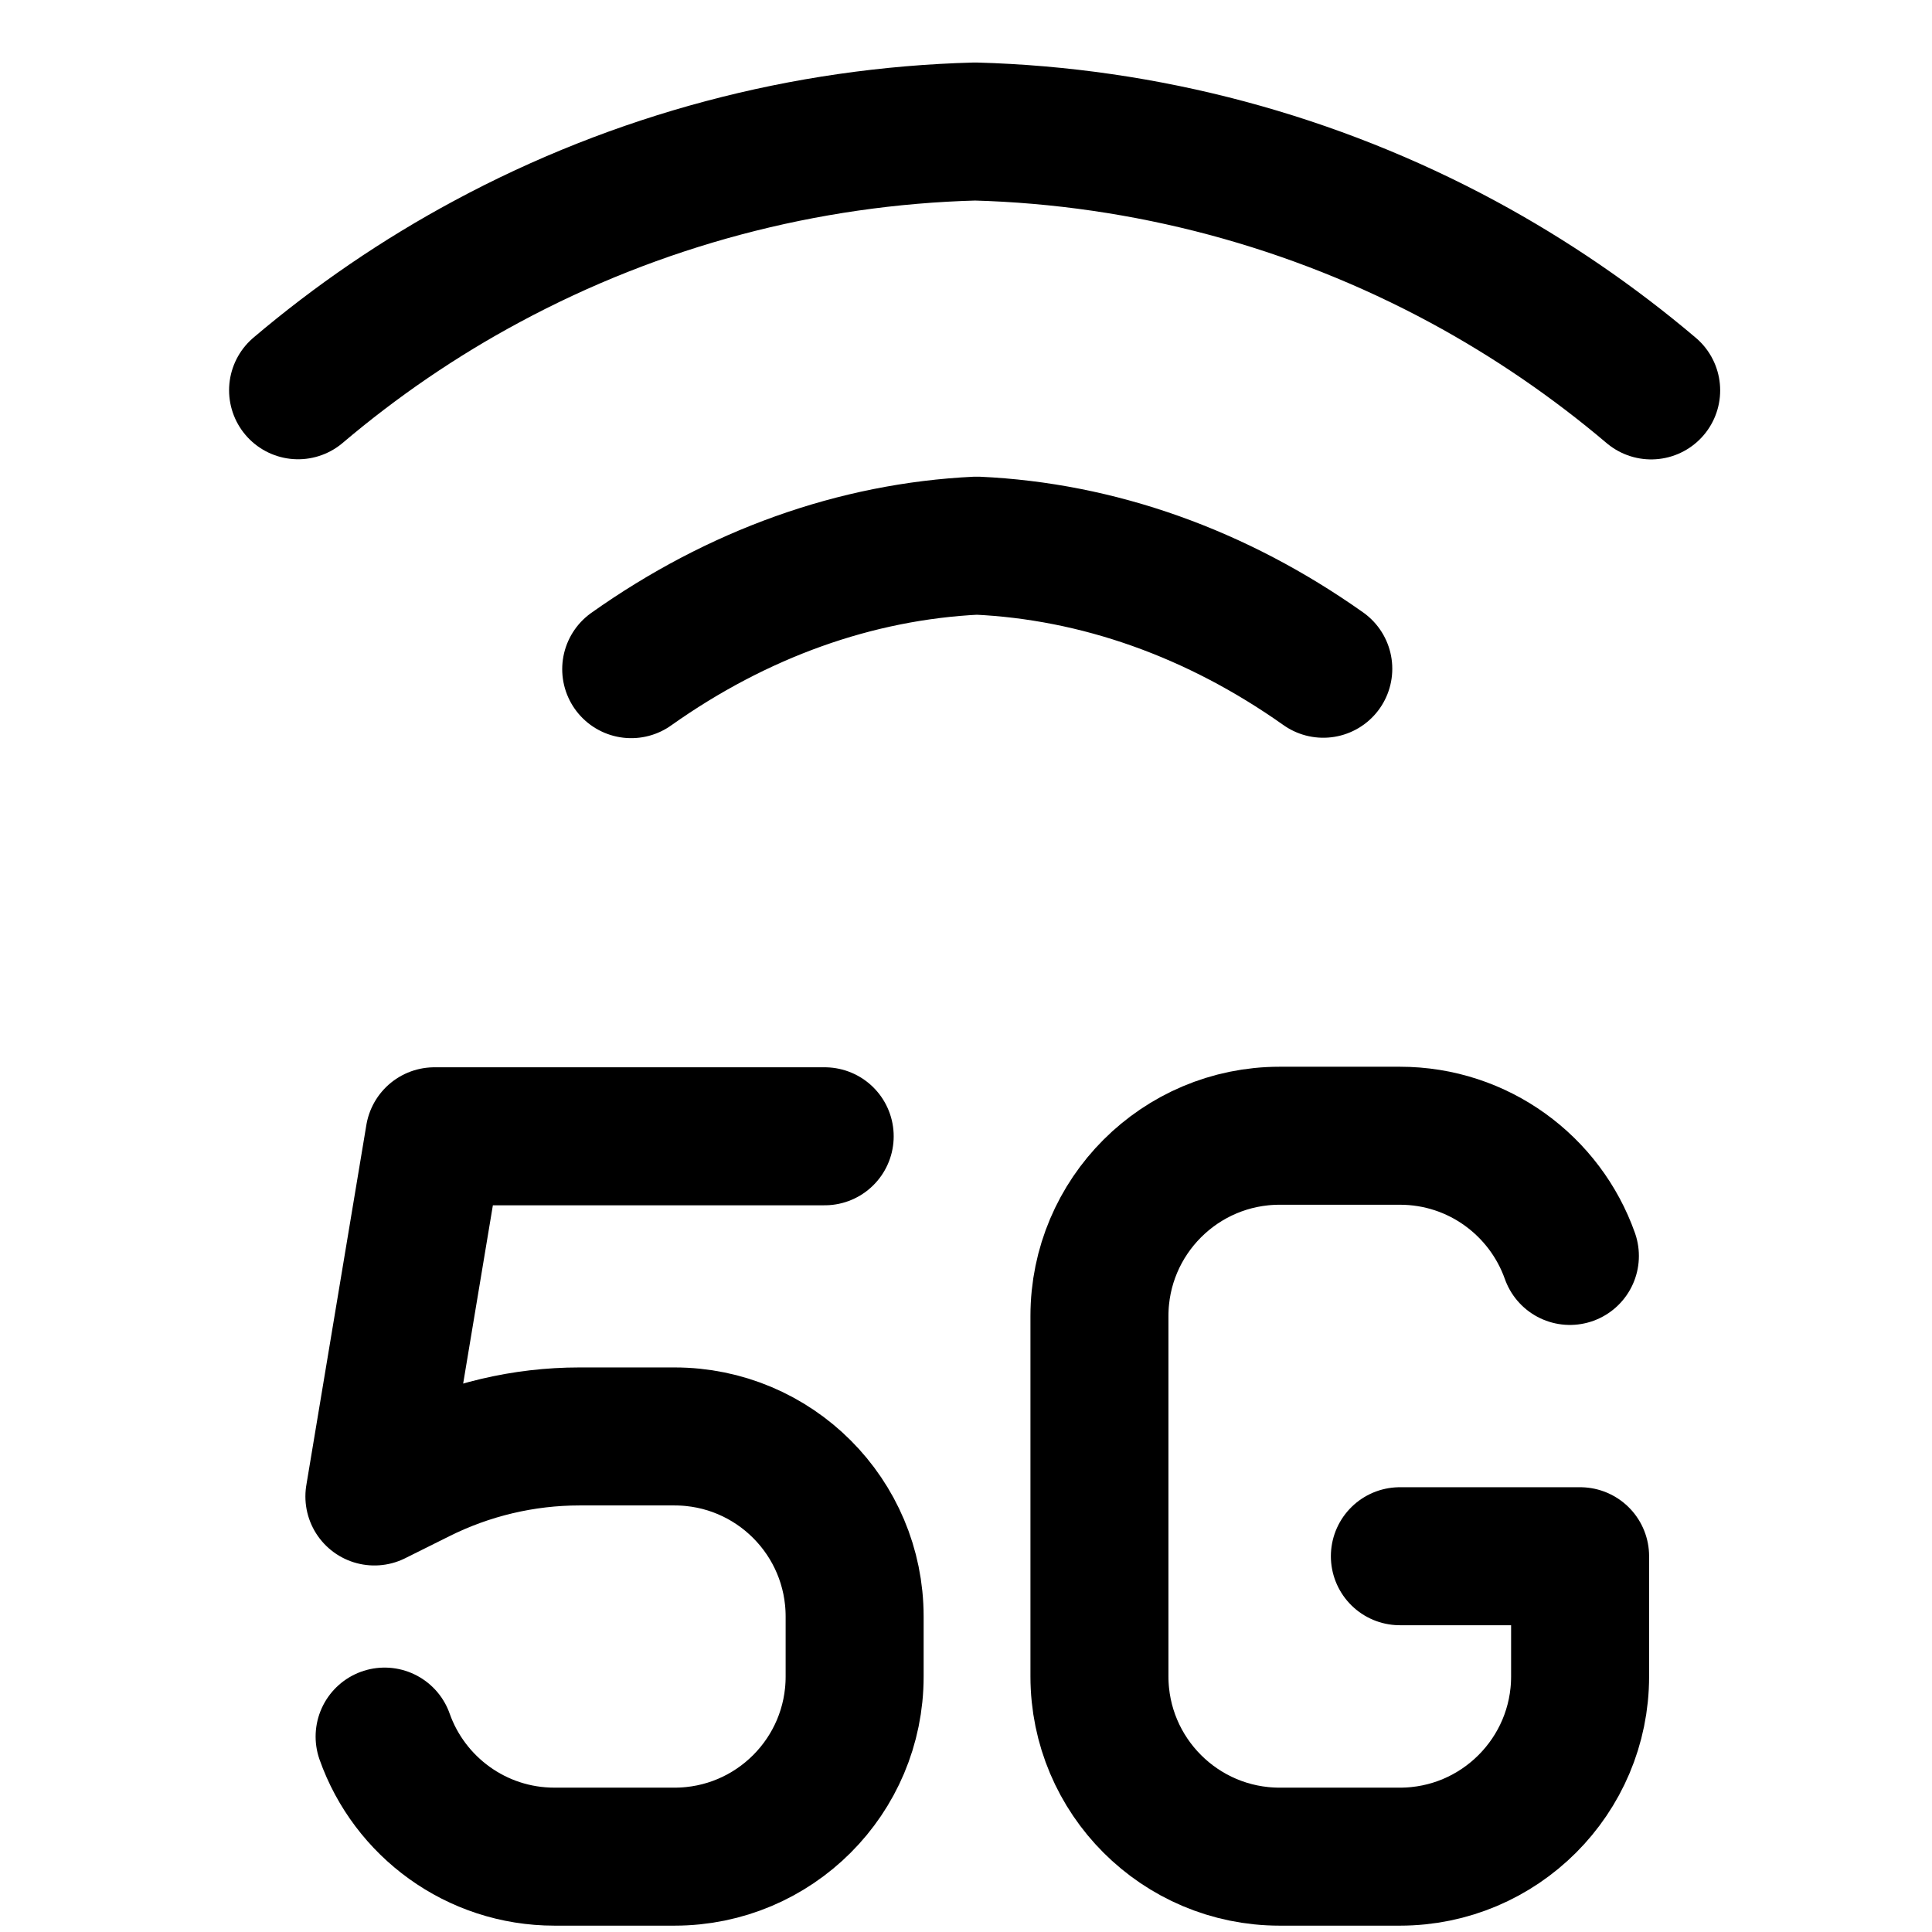 <svg xmlns="http://www.w3.org/2000/svg" fill="none" viewBox="0 0 14 14" id="Cellular-Network-5g--Streamline-Core"><desc>Cellular Network 5g Streamline Icon: https://streamlinehq.com</desc><g id="cellular-network-5g"><path id="Vector" stroke="#000000" stroke-linecap="round" stroke-linejoin="round" d="M9.589 4.846c-0.773 -0.547 -1.632 -0.852 -2.511 -0.892 -0.877 0.042 -1.734 0.349 -2.504 0.895" stroke-width="1"></path><path id="Vector_2" stroke="#000000" stroke-linecap="round" stroke-linejoin="round" d="M2.16 2.828c0.421 -0.357 0.88 -0.671 1.37 -0.934C4.619 1.308 5.83 0.986 7.066 0.953c1.237 0.034 2.449 0.358 3.538 0.946 0.486 0.263 0.942 0.575 1.361 0.93" stroke-width="1"></path><path id="Vector 2" stroke="#000000" stroke-linecap="round" stroke-linejoin="round" d="M10.144 11.277h1.306v0.871c0 0.721 -0.585 1.306 -1.306 1.306h-0.871c-0.721 0 -1.306 -0.585 -1.306 -1.306V9.536c0 -0.721 0.585 -1.306 1.306 -1.306h0.871c0.569 0 1.052 0.363 1.232 0.871" stroke-width="1"></path><path id="Vector 3" stroke="#000000" stroke-linecap="round" stroke-linejoin="round" d="m5.976 8.234 -2.828 0 -0.435 2.61 0.319 -0.159c0.362 -0.181 0.762 -0.276 1.167 -0.276h0.689c0.721 0 1.305 0.584 1.305 1.305l0 0.435c0 0.721 -0.584 1.305 -1.305 1.305h-0.87c-0.568 0 -1.052 -0.363 -1.231 -0.87" stroke-width="1"></path></g></svg>